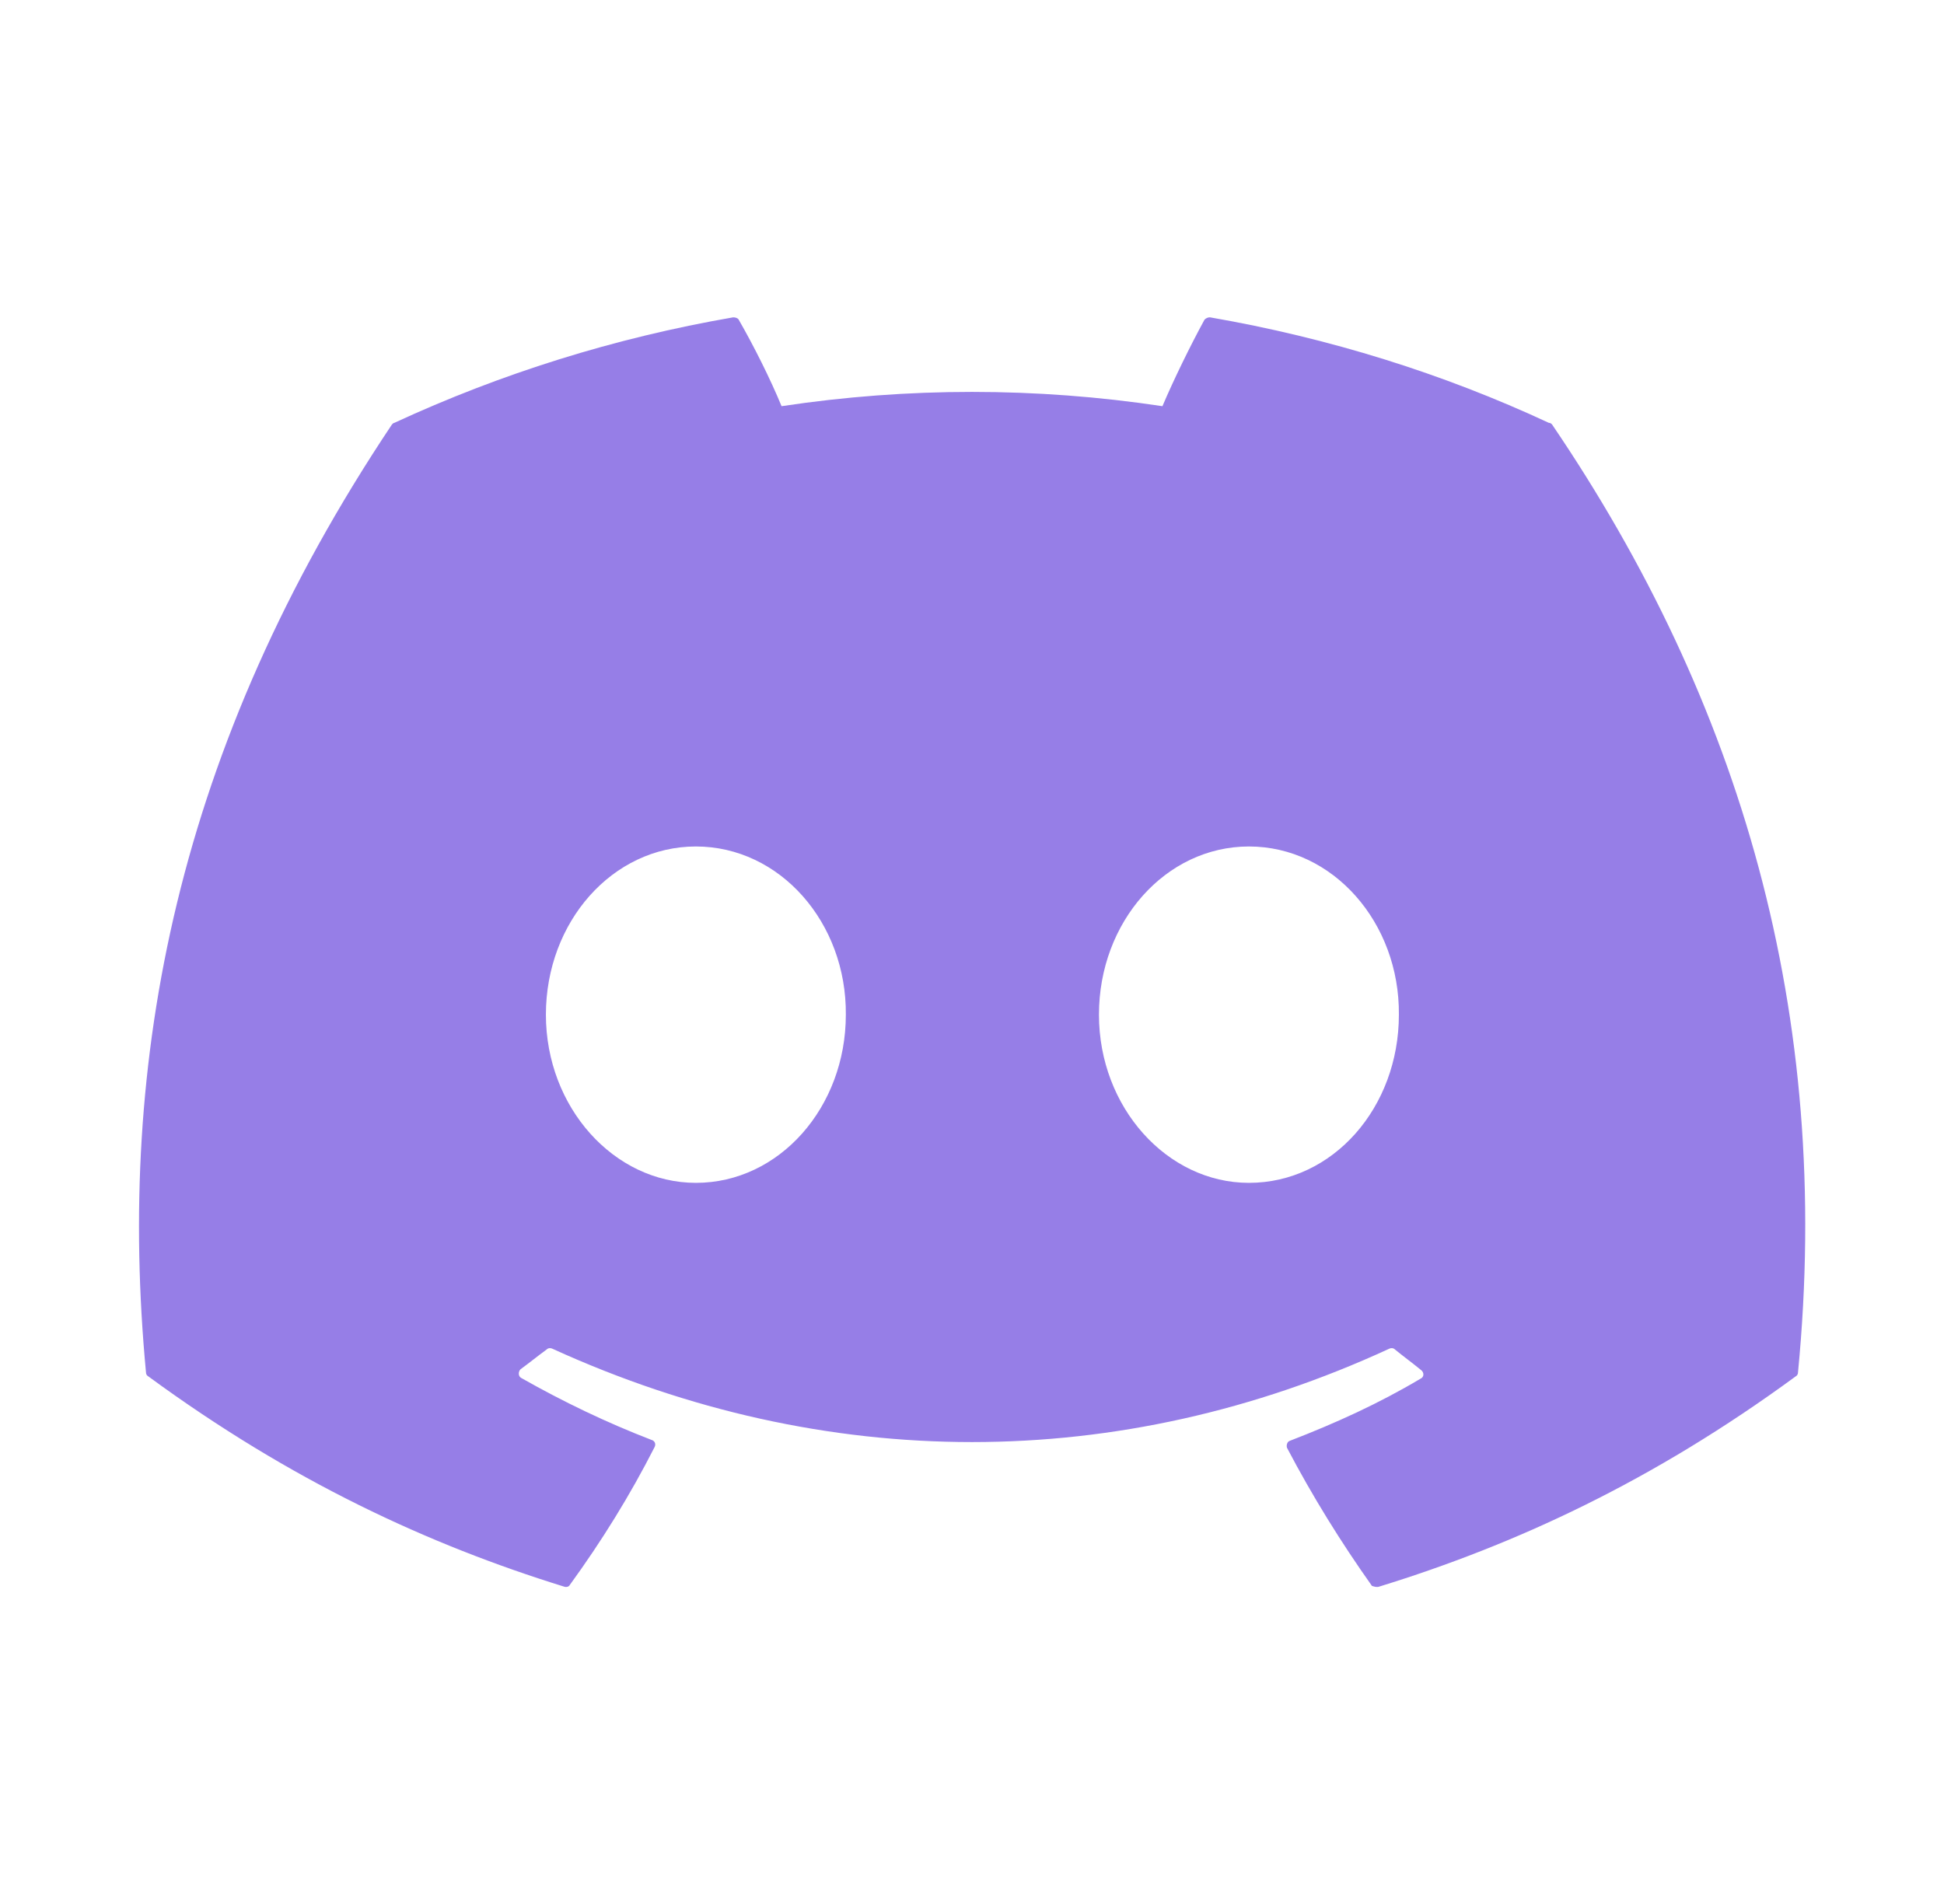 <svg width="49" height="48" viewBox="0 0 49 48" fill="none" xmlns="http://www.w3.org/2000/svg">
<path d="M39.04 10.66C36.38 9.42 33.5 8.52 30.5 8C30.474 7.999 30.448 8.004 30.424 8.015C30.399 8.025 30.378 8.04 30.36 8.06C30 8.72 29.58 9.58 29.3 10.24C26.118 9.76 22.882 9.76 19.7 10.24C19.42 9.56 19 8.72 18.62 8.06C18.6 8.02 18.54 8 18.48 8C15.48 8.52 12.62 9.42 9.94 10.66C9.92 10.66 9.9 10.68 9.88 10.7C4.44 18.84 2.94 26.76 3.68 34.6C3.68 34.64 3.7 34.68 3.74 34.7C7.34 37.34 10.8 38.94 14.22 40C14.28 40.02 14.34 40 14.36 39.96C15.16 38.86 15.88 37.7 16.5 36.48C16.54 36.4 16.5 36.32 16.42 36.3C15.28 35.86 14.2 35.34 13.14 34.74C13.06 34.7 13.06 34.58 13.12 34.52C13.34 34.36 13.56 34.18 13.78 34.02C13.82 33.98 13.88 33.98 13.92 34C20.8 37.14 28.22 37.14 35.02 34C35.06 33.98 35.12 33.98 35.16 34.02C35.38 34.2 35.6 34.36 35.82 34.54C35.9 34.6 35.9 34.72 35.8 34.76C34.76 35.38 33.66 35.88 32.52 36.32C32.44 36.34 32.42 36.44 32.44 36.5C33.08 37.72 33.8 38.88 34.58 39.98C34.64 40 34.7 40.02 34.76 40C38.2 38.94 41.66 37.34 45.26 34.7C45.3 34.68 45.32 34.64 45.32 34.6C46.2 25.54 43.86 17.68 39.12 10.7C39.1 10.68 39.08 10.66 39.04 10.66ZM17.54 29.82C15.48 29.82 13.76 27.92 13.76 25.58C13.76 23.24 15.44 21.34 17.54 21.34C19.66 21.34 21.34 23.26 21.32 25.58C21.32 27.92 19.64 29.82 17.54 29.82ZM31.48 29.82C29.42 29.82 27.7 27.92 27.7 25.58C27.7 23.24 29.38 21.34 31.48 21.34C33.6 21.34 35.28 23.26 35.26 25.58C35.26 27.92 33.6 29.82 31.48 29.82Z" fill="#967EE7"/>
</svg>
